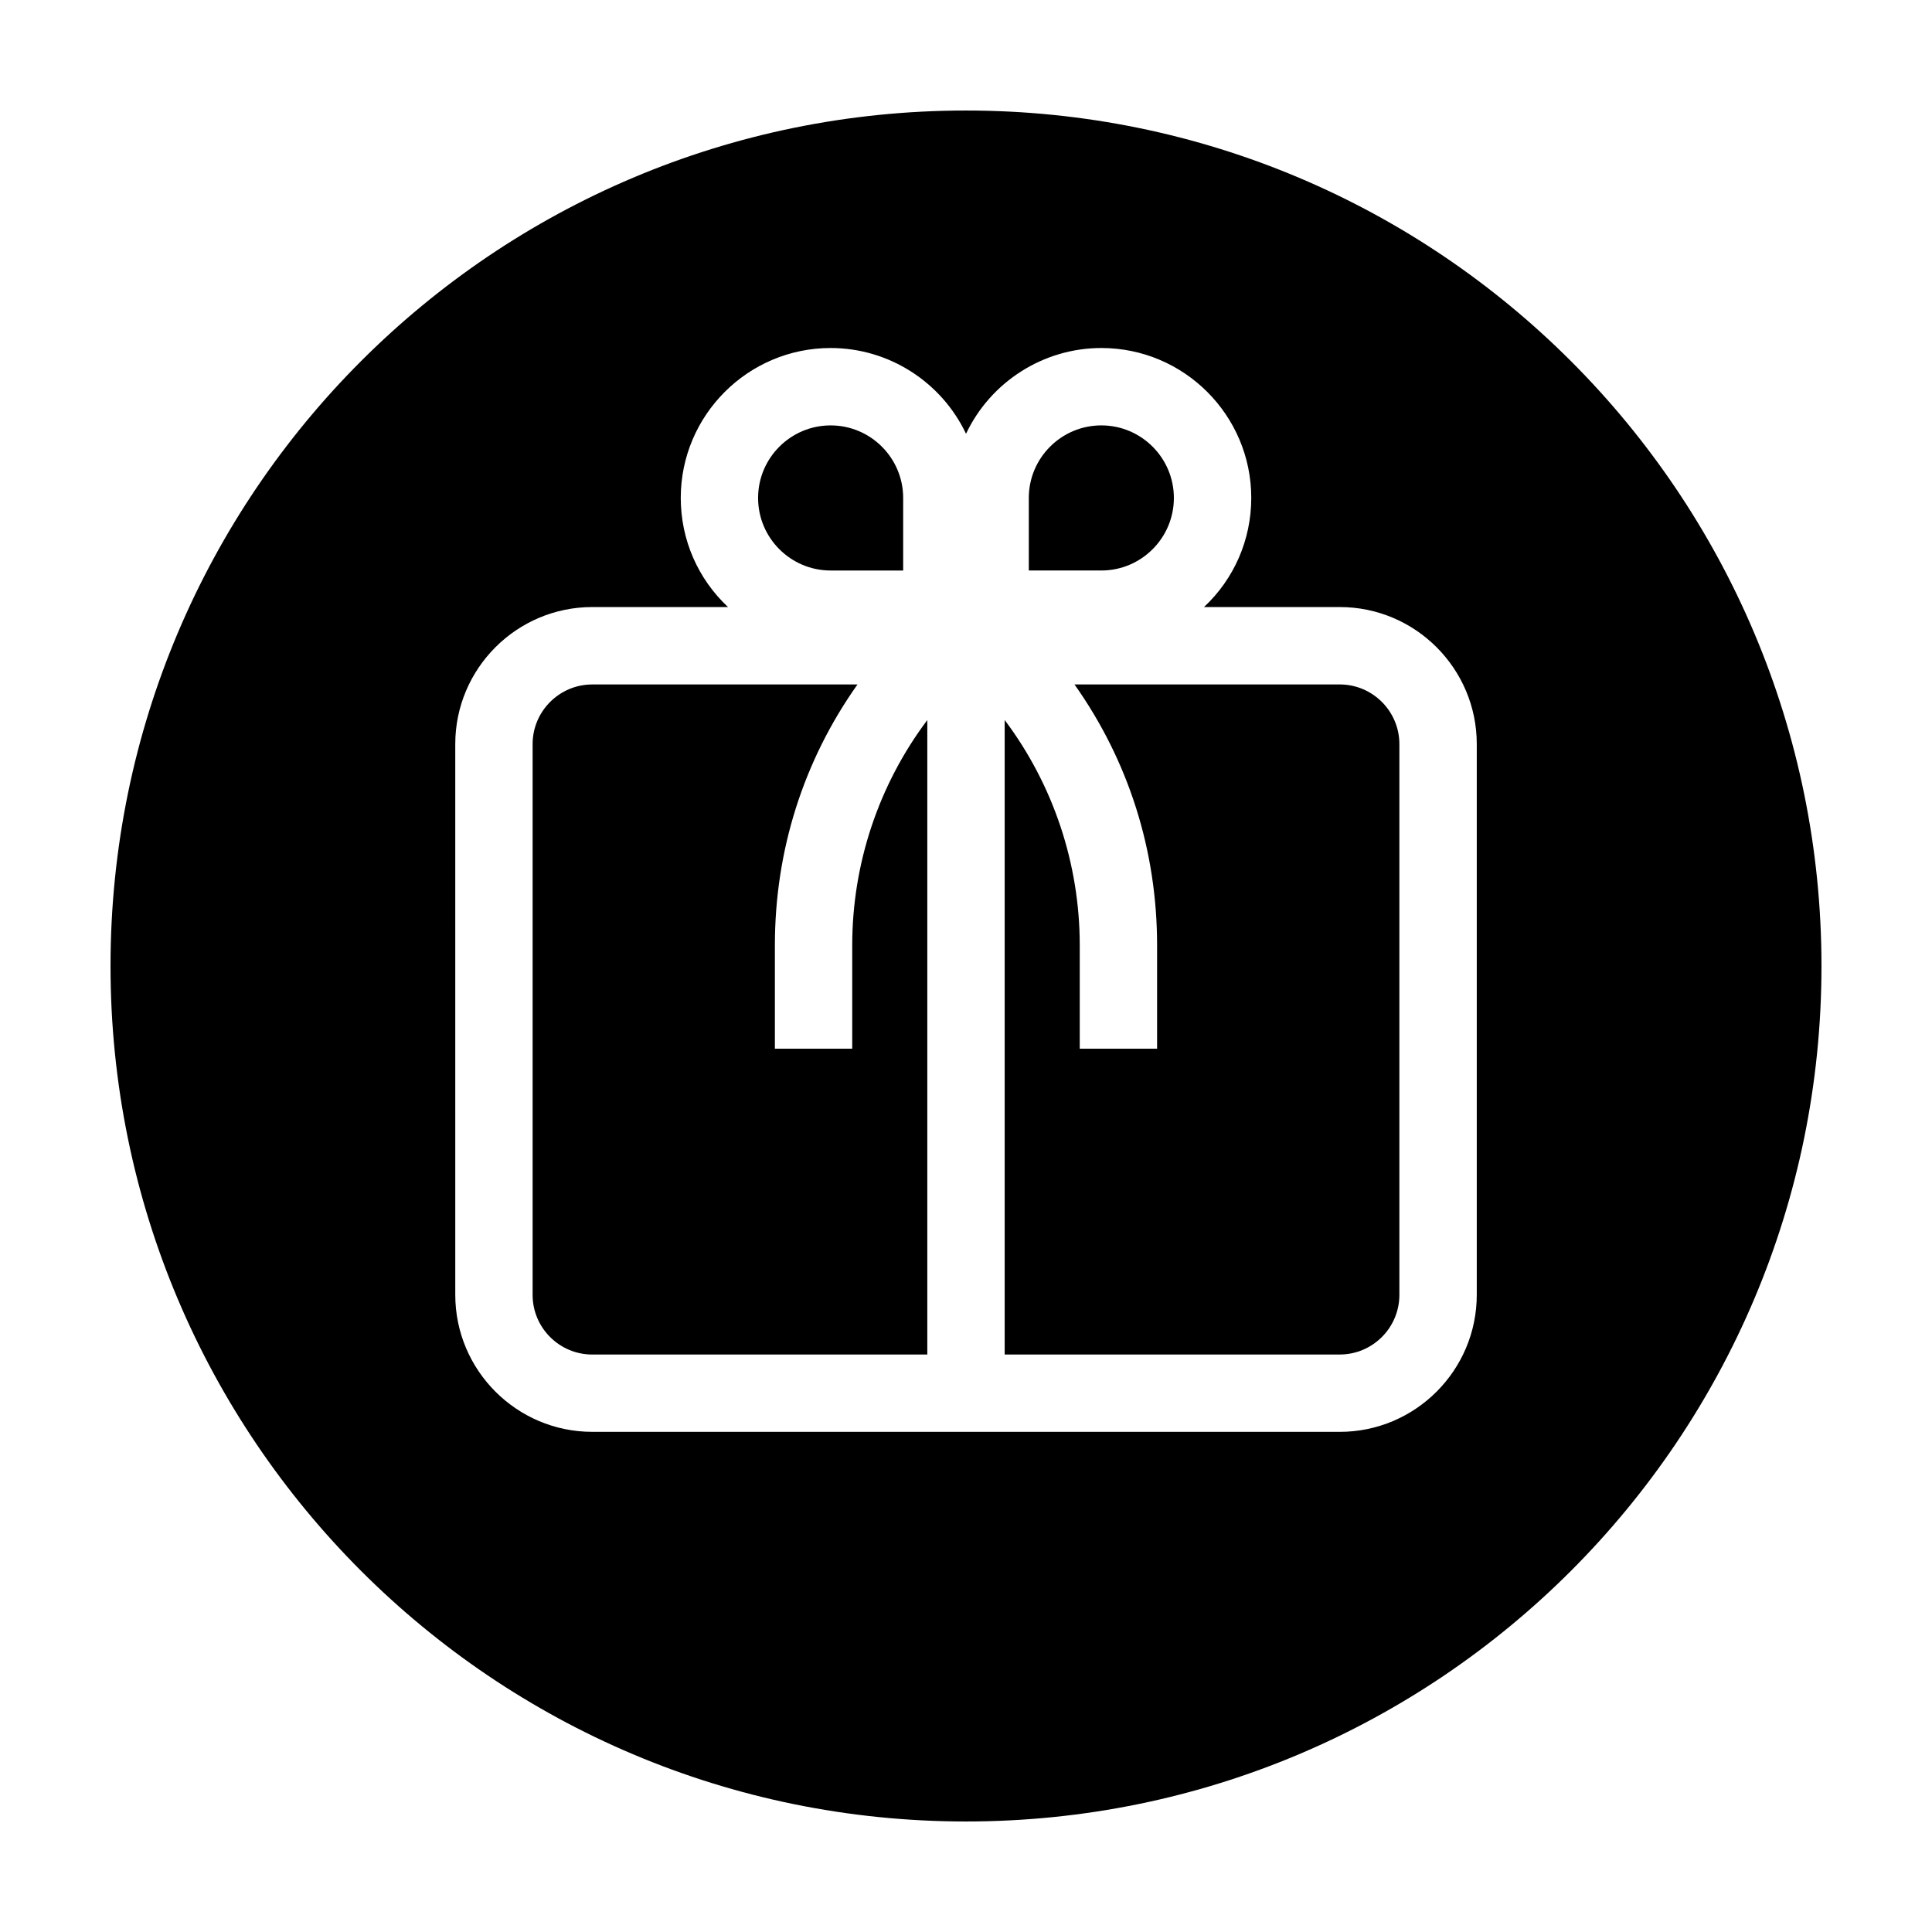 <?xml version="1.0" encoding="UTF-8"?>
<!-- Uploaded to: SVG Repo, www.svgrepo.com, Generator: SVG Repo Mixer Tools -->
<svg fill="#000000" width="800px" height="800px" version="1.1" viewBox="144 144 512 512" xmlns="http://www.w3.org/2000/svg">
 <g>
  <path d="m455.09 275.96c0-10.602-8.625-19.227-19.219-19.227-10.602 0-19.227 8.625-19.227 19.227v19.227h19.227c10.594 0 19.219-8.625 19.219-19.227z"/>
  <path d="m300.96 502.96h88.785v-168.14c-12.879 17.141-19.895 38.078-19.895 59.68v27.414h-20.496v-27.414c0-25.086 7.551-48.871 21.891-69.113h-70.281c-8.715 0-15.816 7.094-15.816 15.816v145.95c-0.004 8.719 7.094 15.812 15.812 15.812z"/>
  <path d="m514.85 487.15v-145.95c0-8.723-7.094-15.816-15.816-15.816h-70.285c14.34 20.25 21.891 44.031 21.891 69.113v27.414h-20.496v-27.414c0-21.609-7.023-42.543-19.895-59.688v168.15h88.793c8.715 0 15.809-7.094 15.809-15.809z"/>
  <path d="m364.13 295.19h19.219v-19.227c0-10.602-8.625-19.227-19.219-19.227-10.602 0-19.227 8.625-19.227 19.227 0 10.602 8.625 19.227 19.227 19.227z"/>
  <path d="m400 626.71c125.21 0 226.71-101.5 226.71-226.71-0.004-125.21-101.5-226.71-226.71-226.71-125.21 0-226.71 101.5-226.71 226.71 0 125.21 101.5 226.71 226.71 226.71zm-135.35-285.52c0-20.02 16.289-36.316 36.309-36.316h35.973c-7.945-7.438-12.523-17.805-12.523-28.922 0-21.906 17.82-39.727 39.727-39.727 15.492 0 29.398 9.062 35.871 22.73 6.469-13.664 20.375-22.73 35.871-22.73 21.902 0 39.719 17.82 39.719 39.727 0 11.117-4.578 21.492-12.523 28.922h35.977c20.02 0 36.309 16.289 36.309 36.316v145.95c0 20.02-16.289 36.316-36.309 36.316l-198.09-0.004c-20.02 0-36.309-16.289-36.309-36.316z"/>
 </g>
</svg>